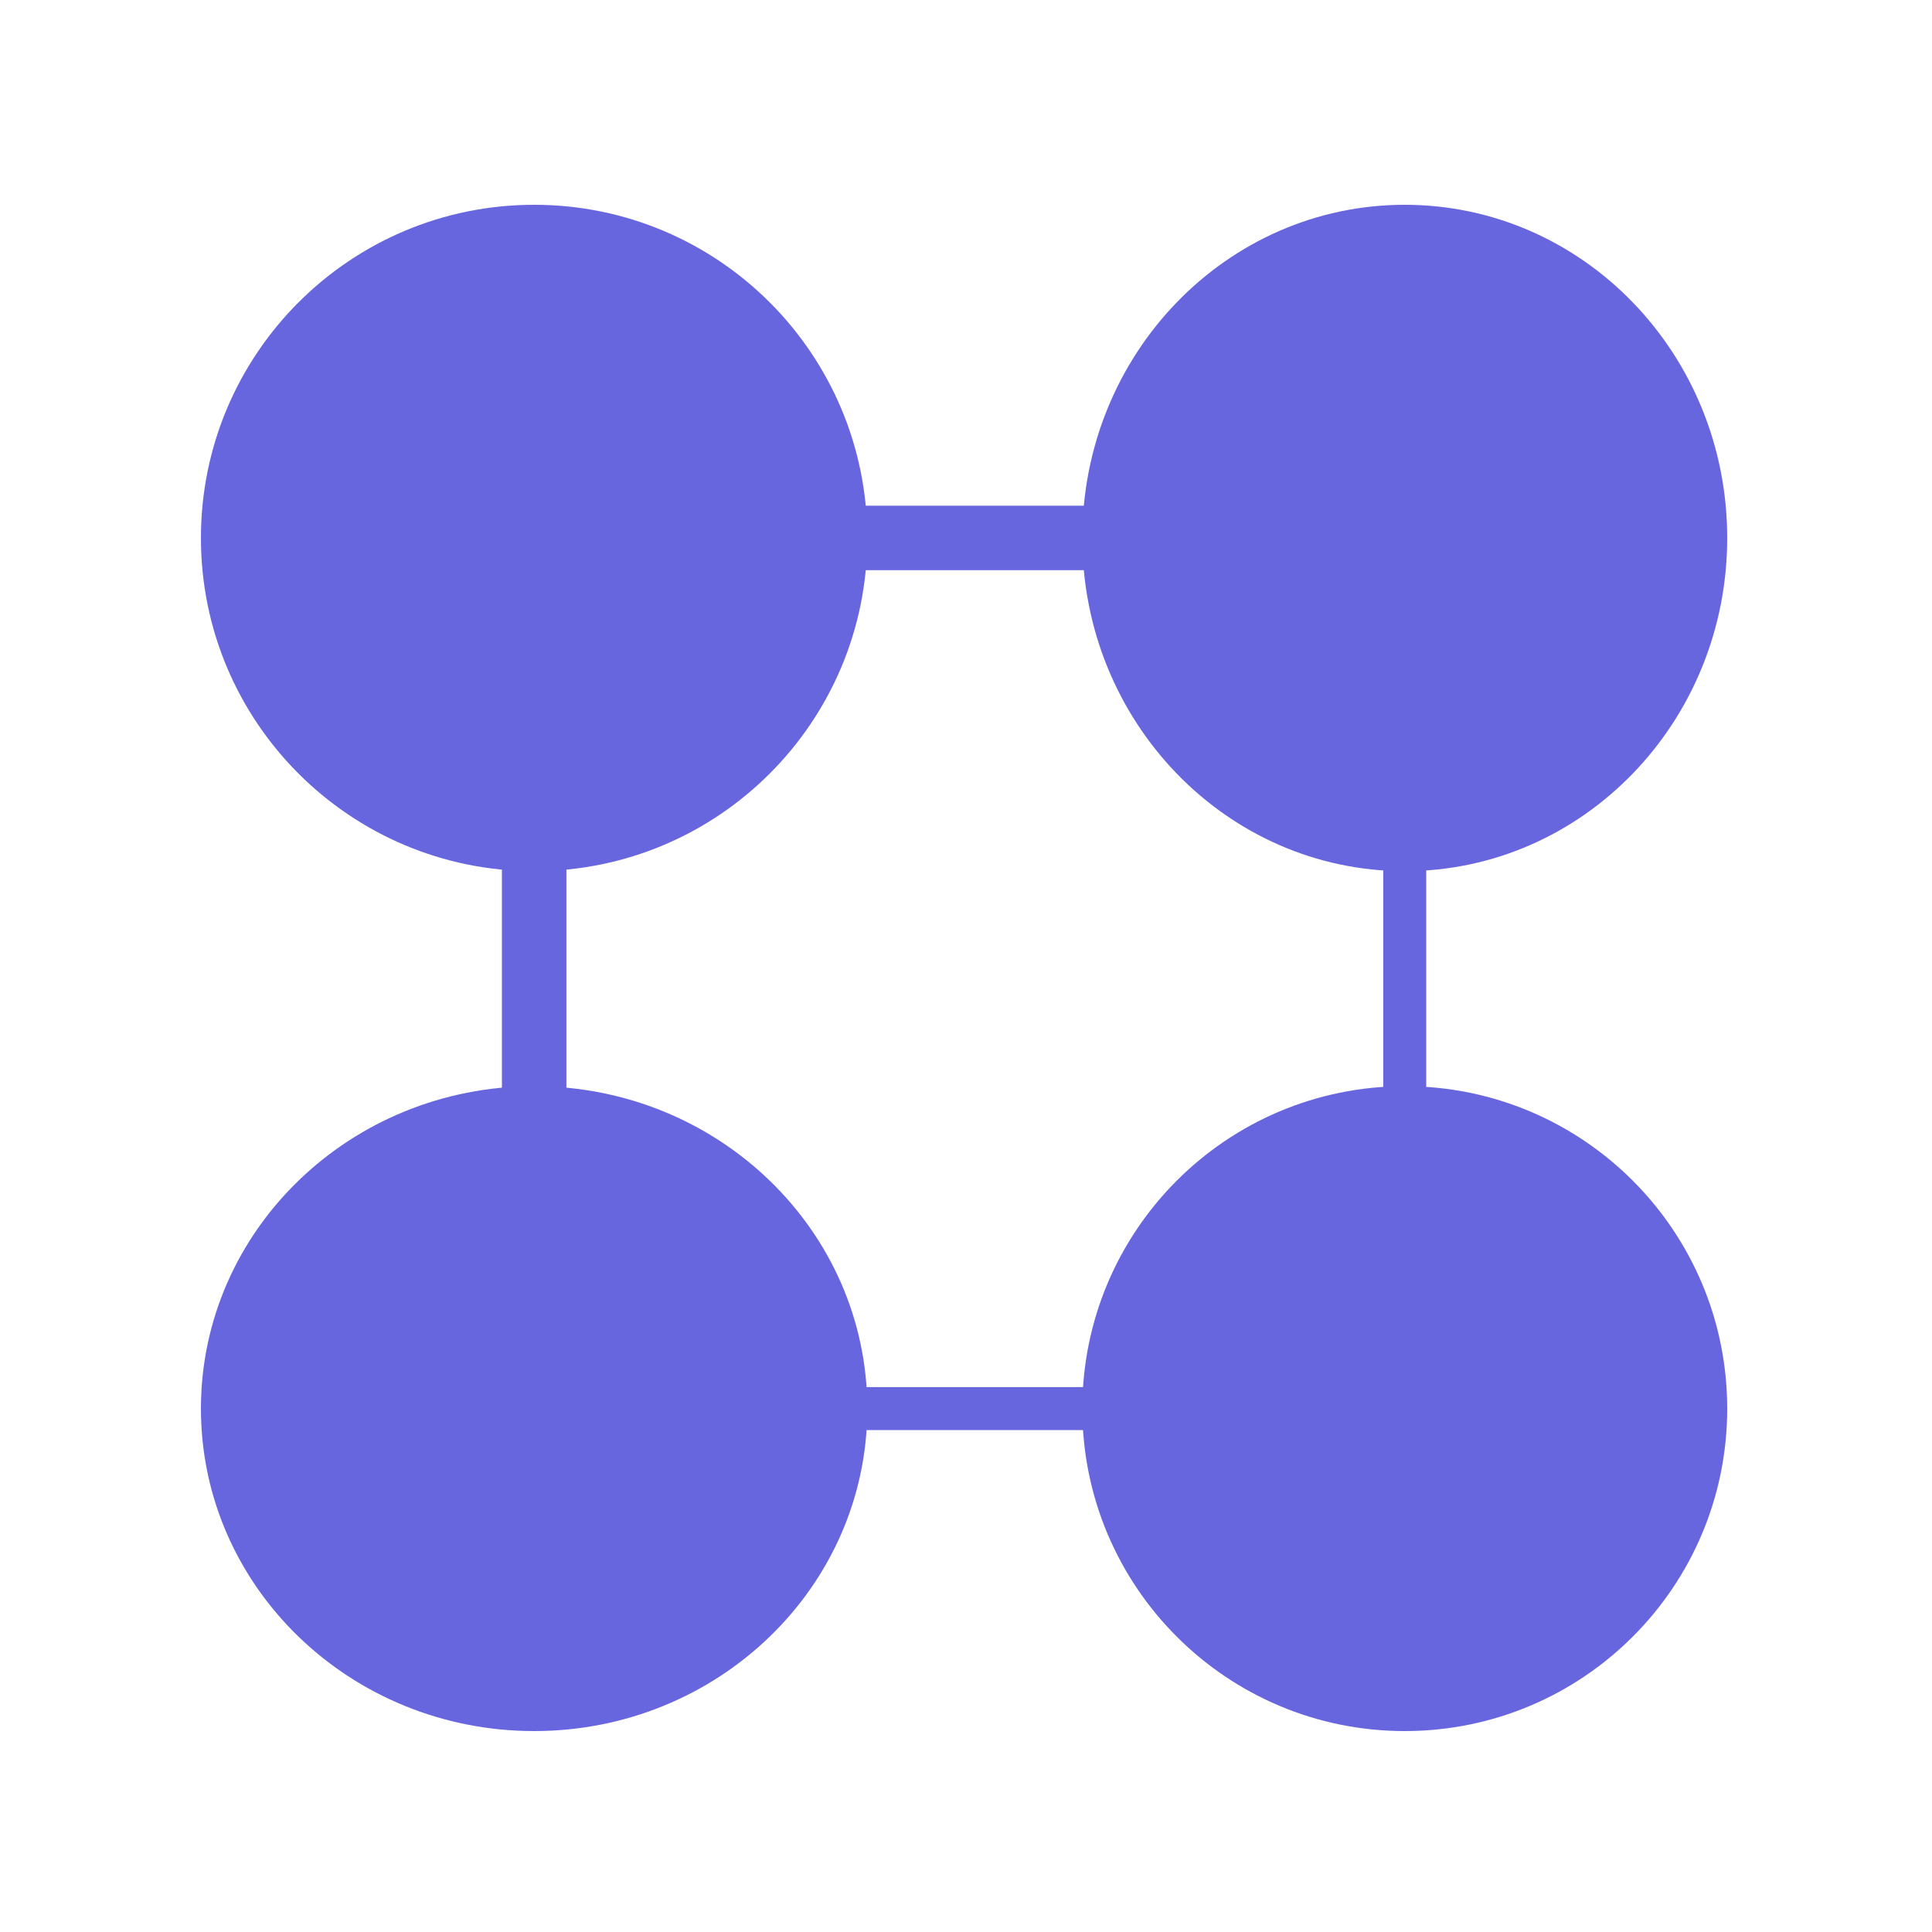<svg width="24" height="24" viewBox="0 0 24 24" fill="none" xmlns="http://www.w3.org/2000/svg">
<path d="M6.635 10.822C8.921 10.822 10.774 8.969 10.774 6.683C10.774 4.397 8.921 2.544 6.635 2.544C4.349 2.544 2.496 4.397 2.496 6.683C2.496 8.969 4.349 10.822 6.635 10.822Z" fill="#6766DF"/>
<path d="M17.45 10.822C19.663 10.822 21.456 8.969 21.456 6.683C21.456 4.397 19.663 2.544 17.45 2.544C15.238 2.544 13.445 4.397 13.445 6.683C13.445 8.969 15.238 10.822 17.45 10.822Z" fill="#6766DF"/>
<path d="M6.635 21.504C8.921 21.504 10.774 19.711 10.774 17.499C10.774 15.287 8.921 13.493 6.635 13.493C4.349 13.493 2.496 15.287 2.496 17.499C2.496 19.711 4.349 21.504 6.635 21.504Z" fill="#6766DF"/>
<path d="M17.45 21.504C19.663 21.504 21.456 19.711 21.456 17.499C21.456 15.287 19.663 13.493 17.45 13.493C15.238 13.493 13.445 15.287 13.445 17.499C13.445 19.711 15.238 21.504 17.45 21.504Z" fill="#6766DF"/>
<path fill-rule="evenodd" clip-rule="evenodd" d="M7.036 8.953V15.629H6.235V8.953H7.036Z" fill="#6766DF"/>
<path fill-rule="evenodd" clip-rule="evenodd" d="M8.638 6.282H15.314V7.083H8.638V6.282Z" fill="#6766DF"/>
<path fill-rule="evenodd" clip-rule="evenodd" d="M8.638 17.231H15.314V17.765H8.638V17.231Z" fill="#6766DF"/>
<path fill-rule="evenodd" clip-rule="evenodd" d="M17.717 8.953V15.629H17.183V8.953H17.717Z" fill="#6766DF"/>
</svg>
